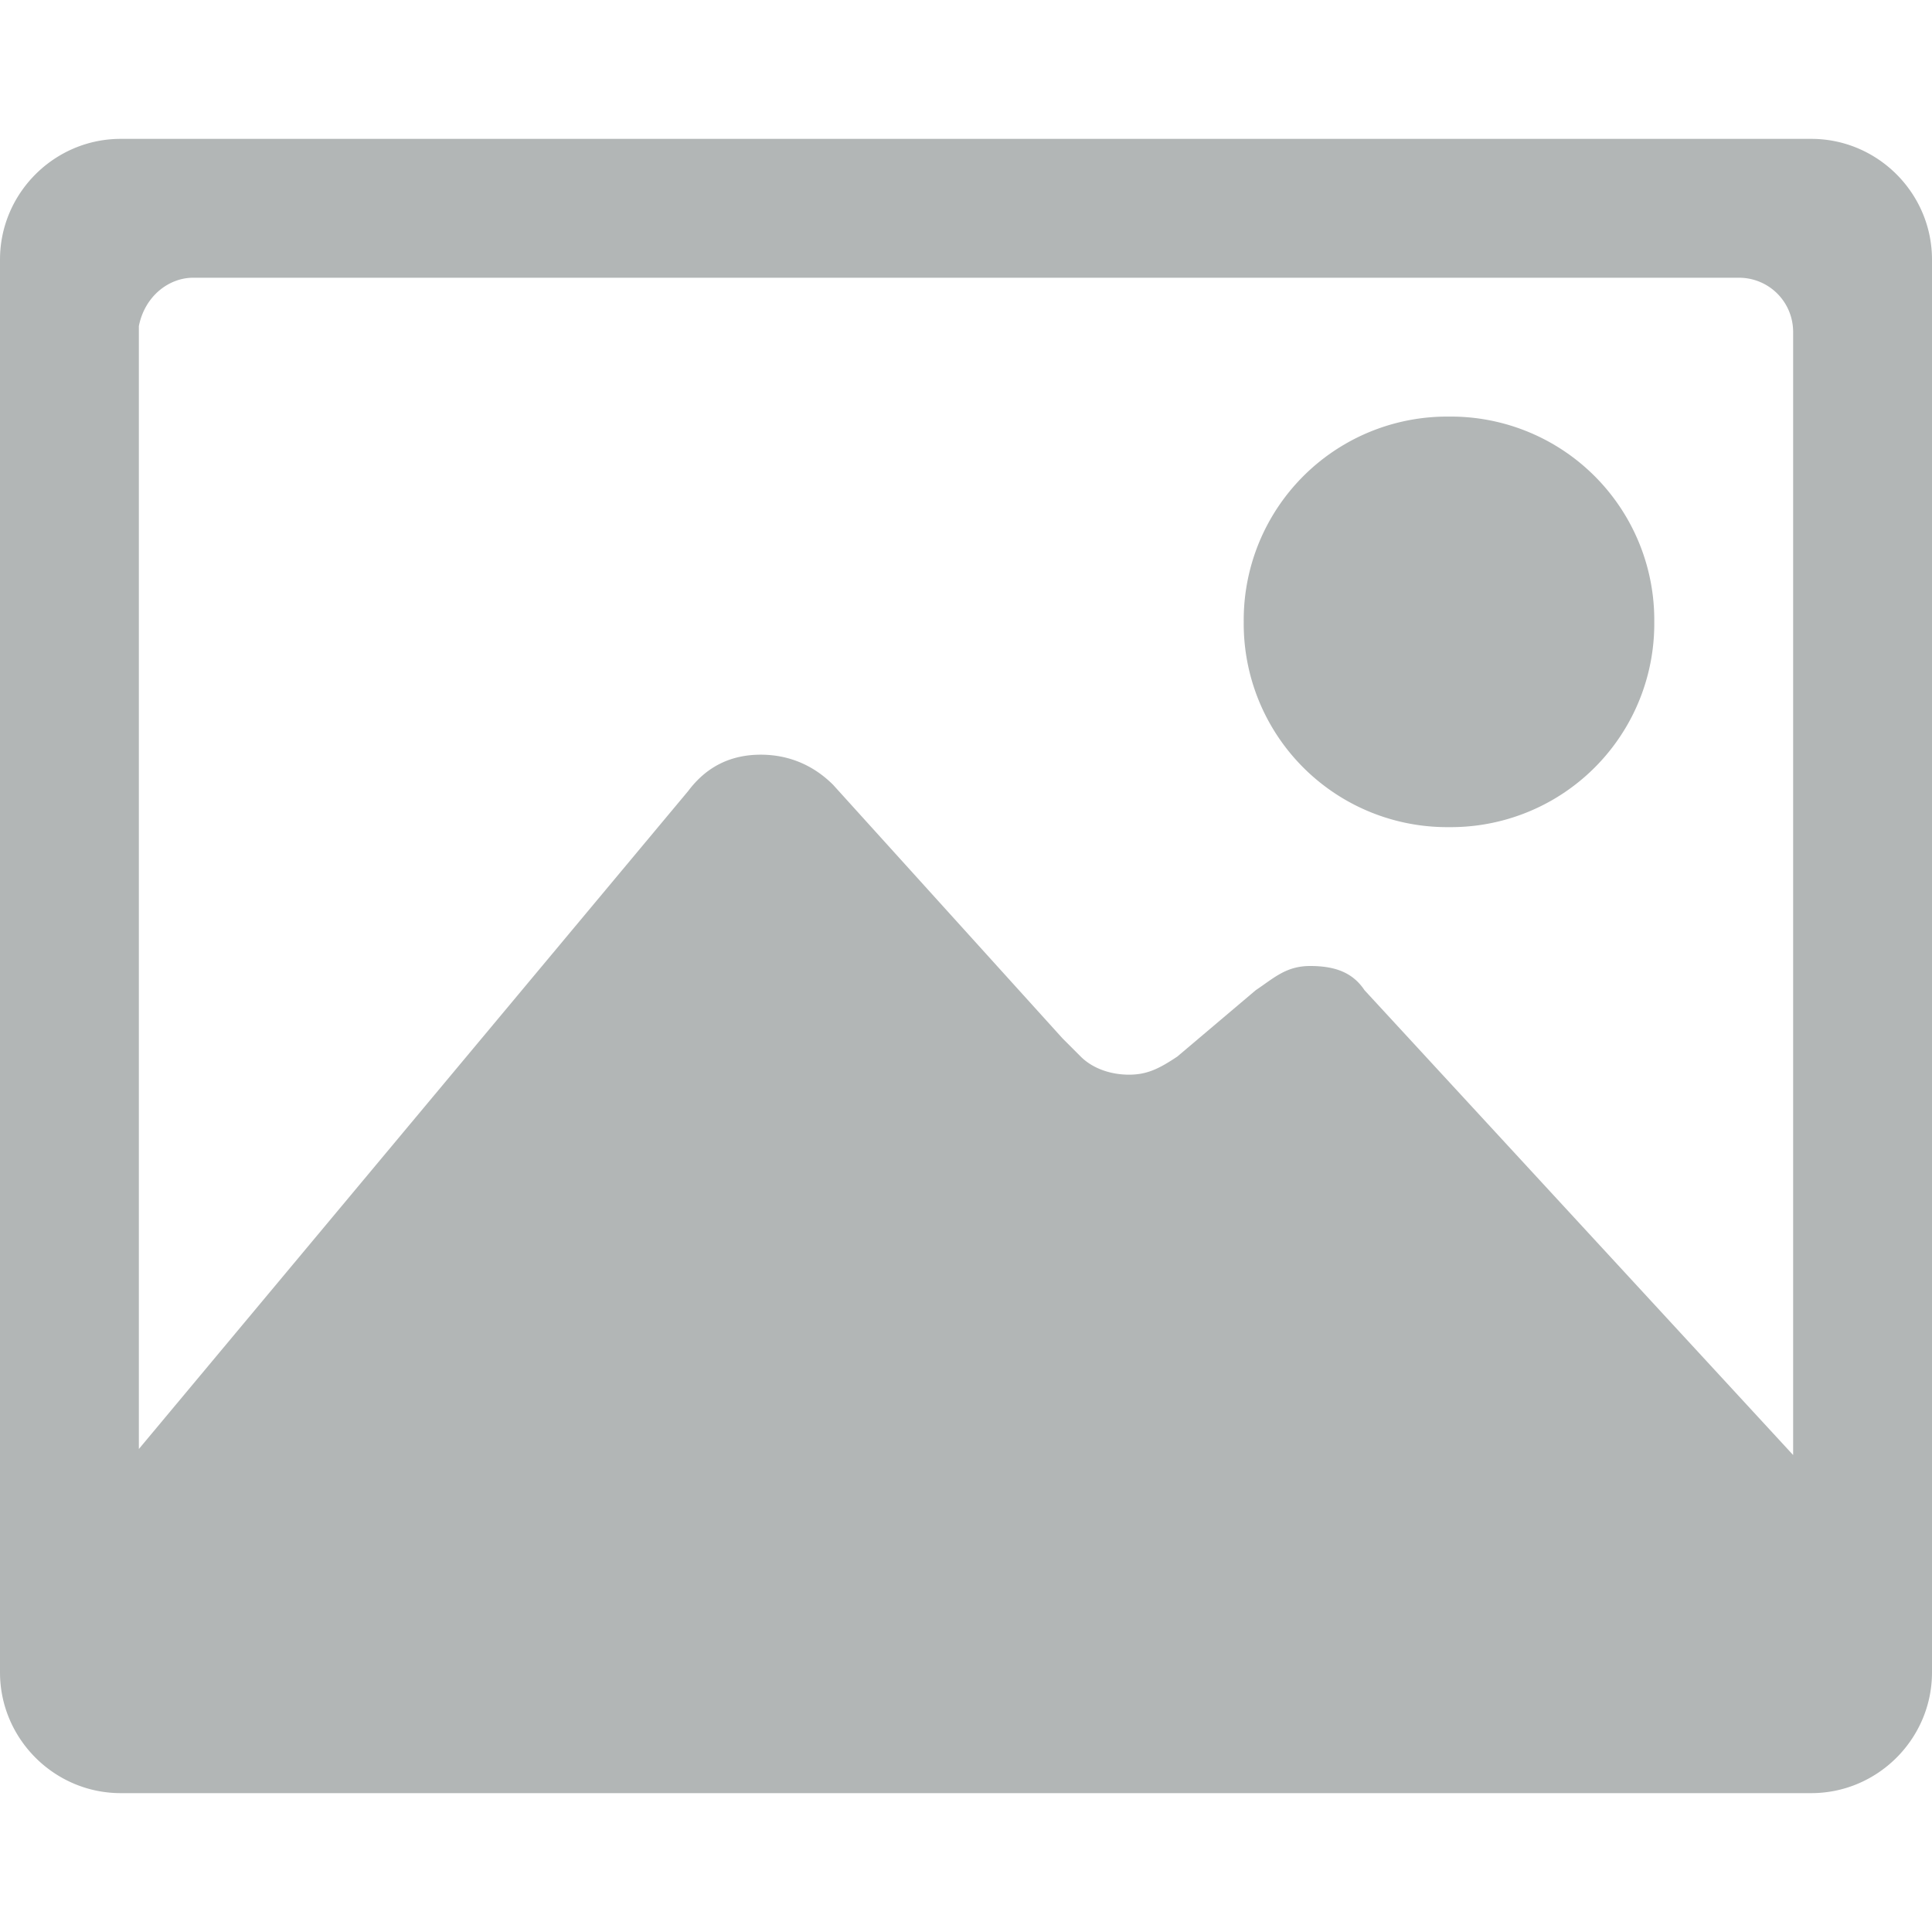 <svg xmlns="http://www.w3.org/2000/svg" viewBox="0 0 32 32" fill="#b2b6b6"><path d="M24 13.7a3.37 3.37 0 0 0 3.4-3.4A3.37 3.37 0 0 0 24 6.9a3.37 3.37 0 0 0-3.4 3.4 3.37 3.37 0 0 0 3.4 3.4zm6-11.4H2c-1.1 0-2 .9-2 2v23.4c0 1.1.9 2 2 2h28c1.1 0 2-.9 2-2V4.3c0-1.1-.9-2-2-2zm-7.4 14.1c-.2-.3-.5-.4-.9-.4s-.6.2-.9.4l-1.3 1.1c-.3.2-.5.3-.8.3s-.6-.1-.8-.3l-.3-.3-3.8-4.2c-.3-.3-.7-.5-1.2-.5s-.9.2-1.2.6L2.3 24V5.4c.1-.5.5-.8.9-.8h25.6c.5 0 .9.4.9.9v18.6z"/></svg>